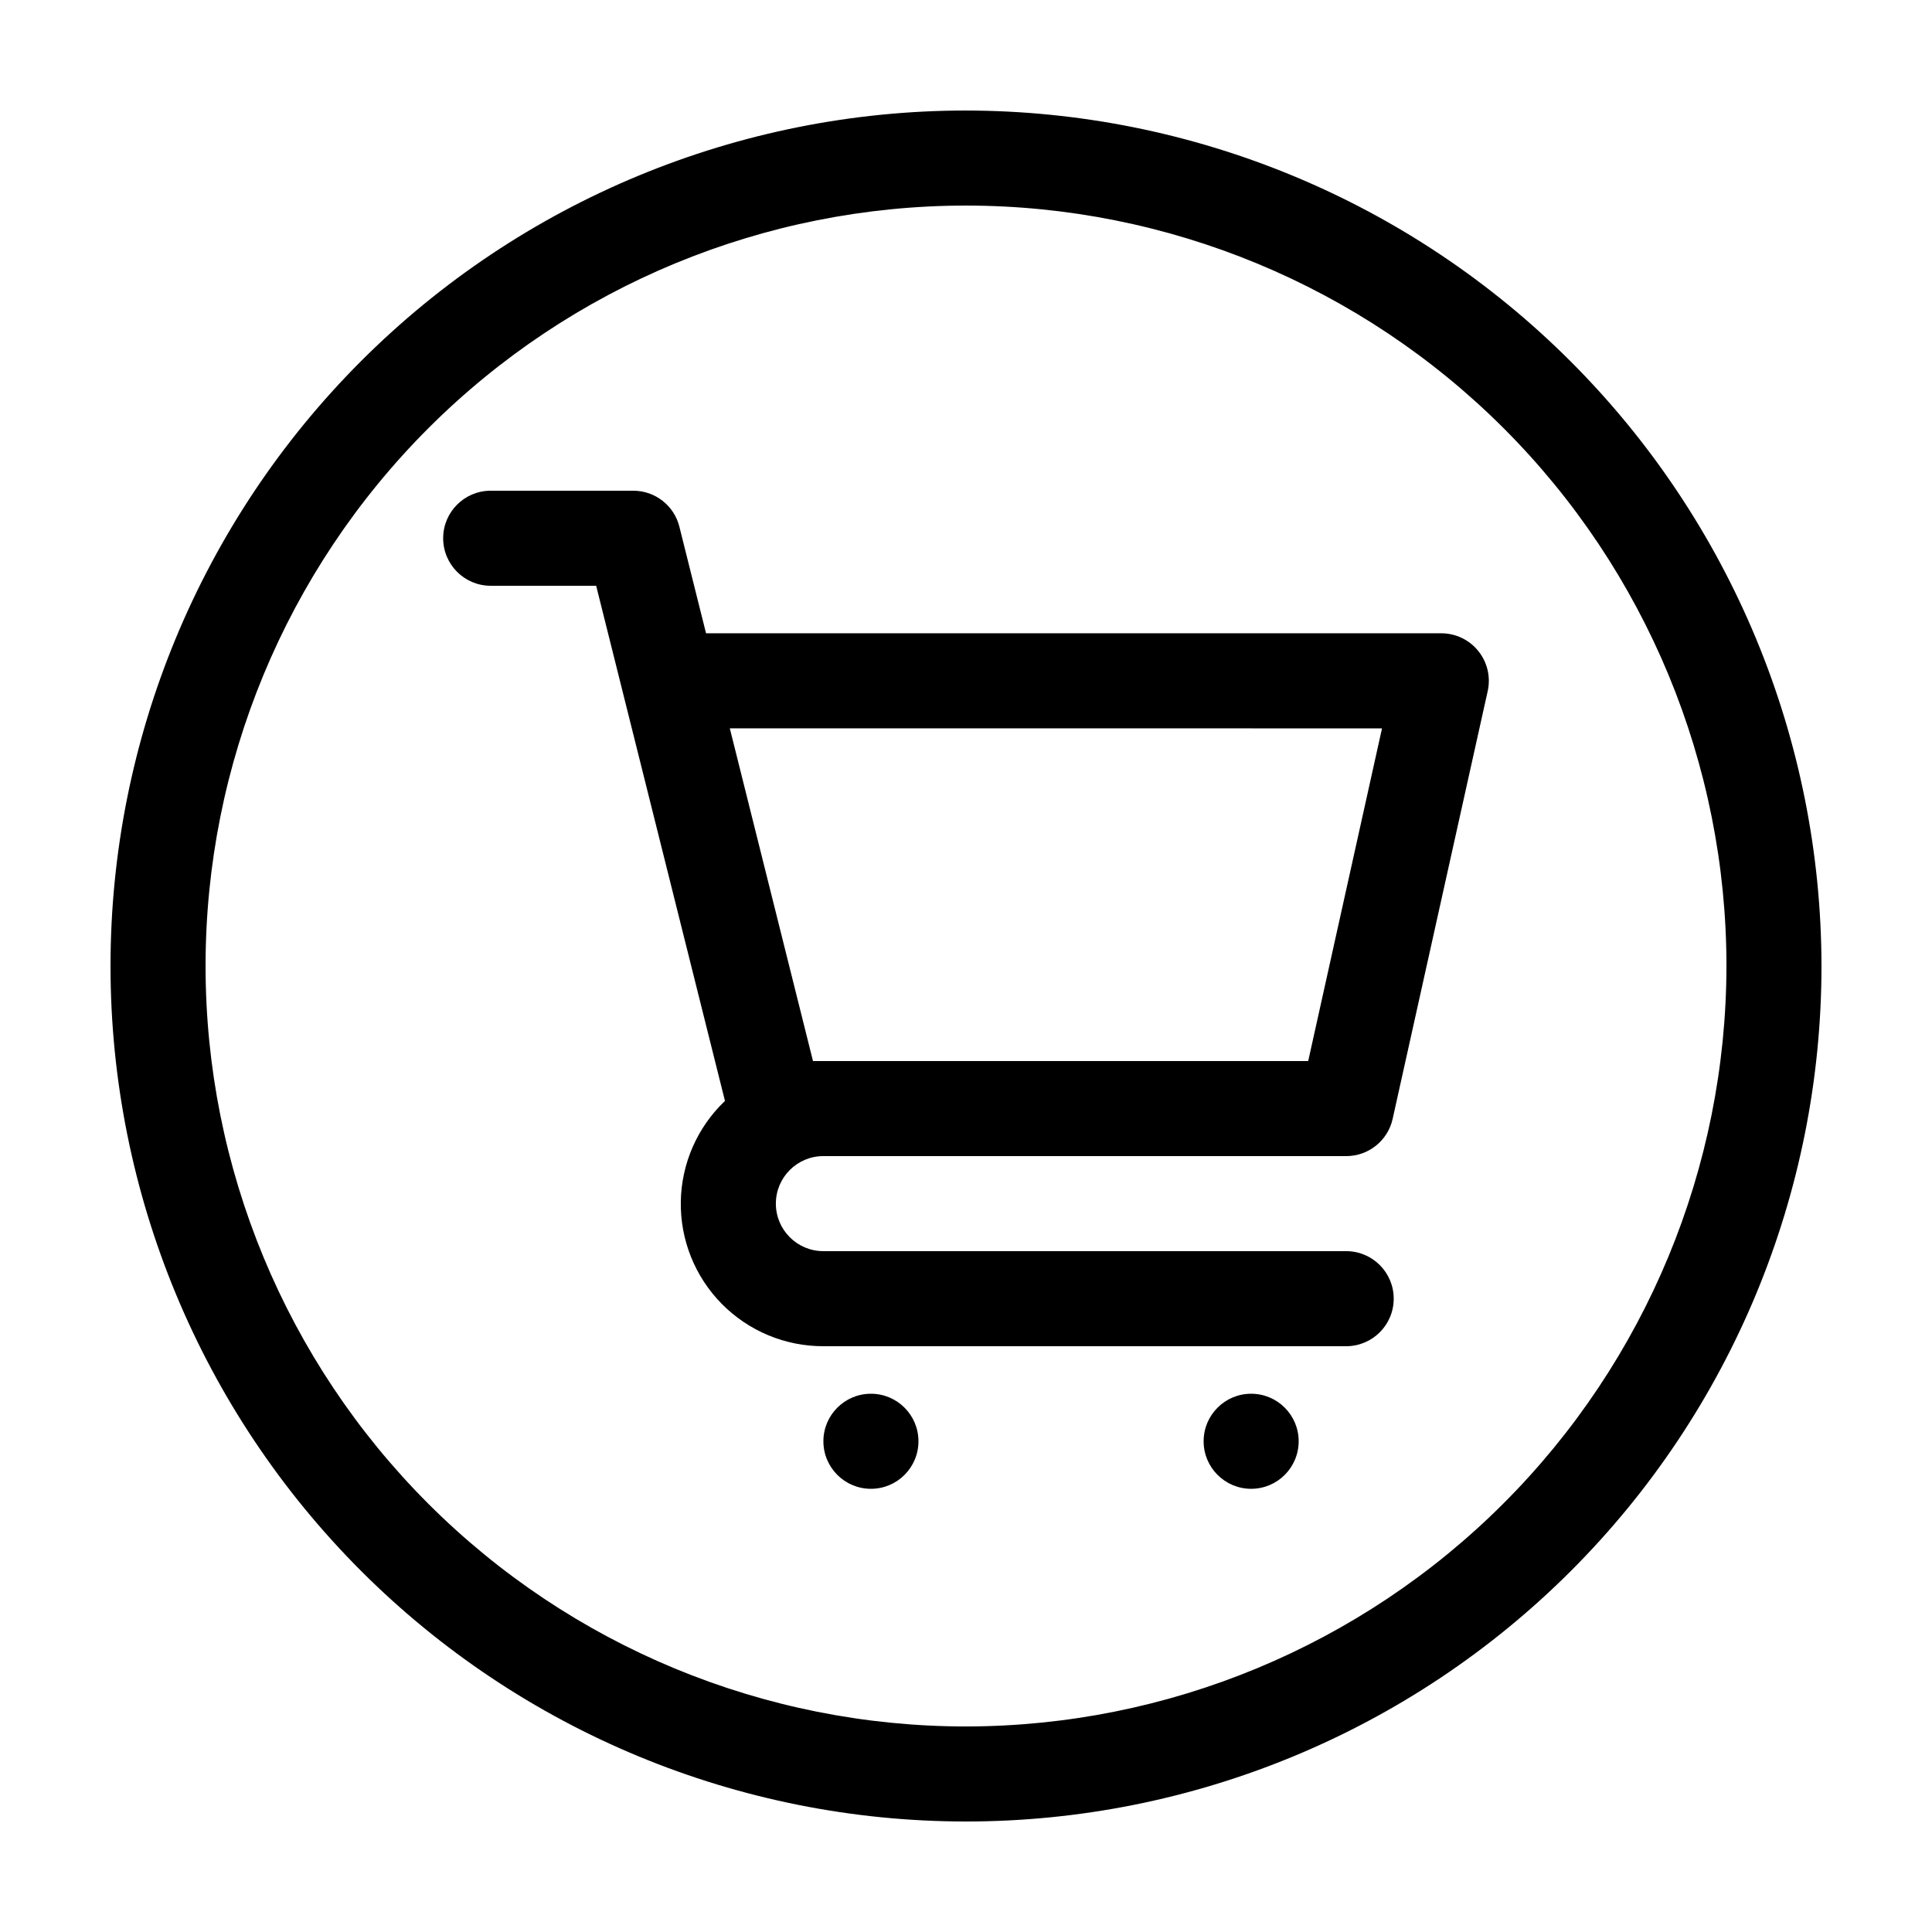 <?xml version="1.0" encoding="UTF-8"?>
<!-- Uploaded to: ICON Repo, www.svgrepo.com, Generator: ICON Repo Mixer Tools -->
<svg fill="#000000" width="800px" height="800px" version="1.1" viewBox="144 144 512 512" xmlns="http://www.w3.org/2000/svg">
 <g>
  <path d="m362.21 450.38h138.55c5.906 0.004 11.023-4.094 12.305-9.863l25.191-113.36c0.828-3.731-0.082-7.637-2.477-10.617-2.391-2.981-6.008-4.715-9.832-4.711h-194.84l-7.066-28.25h0.004c-1.406-5.606-6.441-9.535-12.219-9.535h-37.785c-6.957 0-12.598 5.637-12.598 12.594s5.641 12.598 12.598 12.598h27.949l34.133 136.52c-7.328 6.973-11.547 16.602-11.703 26.715-0.16 10.117 3.754 19.871 10.863 27.07 7.106 7.203 16.809 11.242 26.922 11.219h138.55c6.953 0 12.594-5.641 12.594-12.598 0-6.953-5.641-12.594-12.594-12.594h-138.55c-6.953 0-12.594-5.641-12.594-12.594 0-6.957 5.641-12.598 12.594-12.598zm-2.758-25.191-22.043-88.168 172.84 0.004-19.562 88.164z"/>
  <path d="m387.4 525.95c0 6.957-5.637 12.598-12.594 12.598-6.957 0-12.598-5.641-12.598-12.598 0-6.953 5.641-12.594 12.598-12.594 6.957 0 12.594 5.641 12.594 12.594"/>
  <path d="m488.16 525.95c0 6.957-5.637 12.598-12.594 12.598-6.957 0-12.594-5.641-12.594-12.598 0-6.953 5.637-12.594 12.594-12.594 6.957 0 12.594 5.641 12.594 12.594"/>
  <path d="m400 173.29c-60.129 0-117.8 23.887-160.31 66.402s-66.402 100.18-66.402 160.31c0 60.125 23.887 117.79 66.402 160.31 42.516 42.52 100.18 66.402 160.31 66.402 60.125 0 117.79-23.883 160.31-66.402 42.52-42.516 66.402-100.18 66.402-160.31-0.066-60.109-23.977-117.73-66.48-160.23-42.5-42.504-100.12-66.41-160.23-66.48zm0 428.24c-53.449 0-104.71-21.234-142.5-59.027-37.793-37.793-59.023-89.051-59.023-142.5 0-53.449 21.23-104.71 59.023-142.5s89.051-59.023 142.5-59.023c53.445 0 104.7 21.23 142.5 59.023 37.793 37.793 59.027 89.051 59.027 142.5-0.062 53.426-21.316 104.65-59.098 142.43-37.777 37.781-89 59.035-142.43 59.098z"/>
 </g>
</svg>
